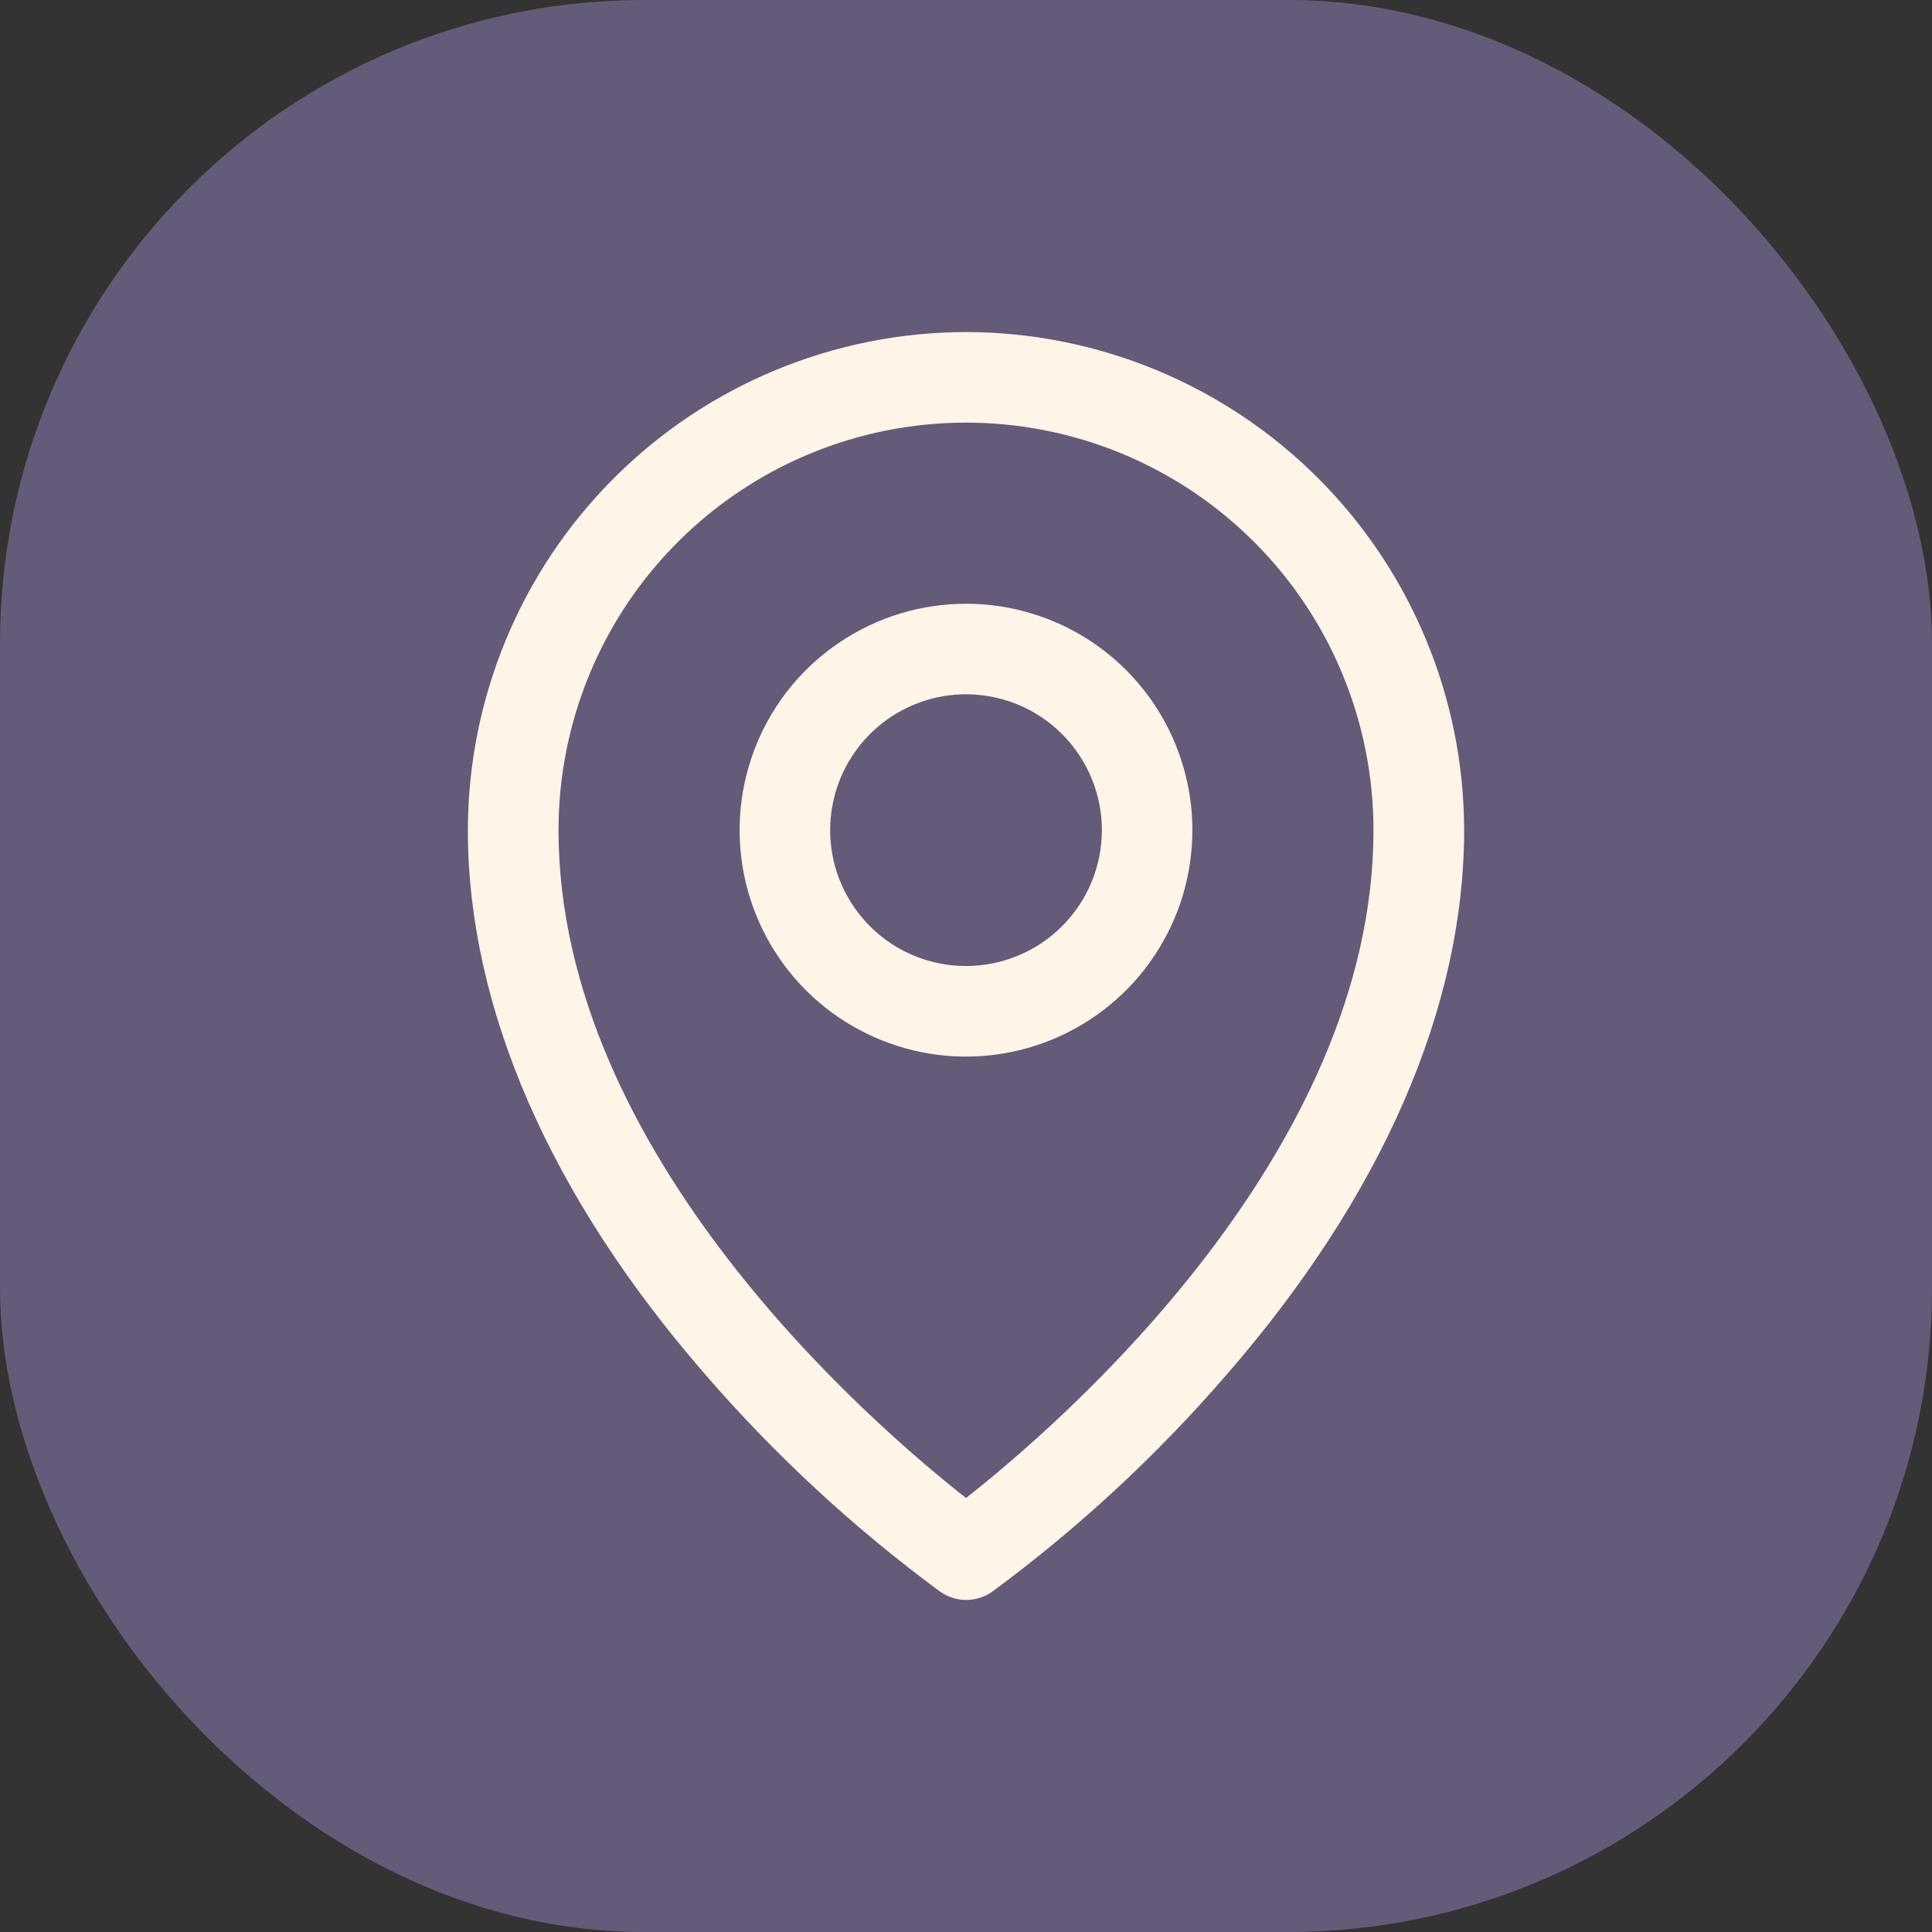 <svg width="24" height="24" viewBox="0 0 24 24" fill="none" xmlns="http://www.w3.org/2000/svg">
<rect x="0" y="0" width="24" height="24" fill="#333333" stroke="none"/>
<rect width="24" height="24" rx="8" fill="#645B79"/>
<path d="M12 7.5C11.444 7.5 10.9 7.665 10.438 7.974C9.975 8.283 9.614 8.722 9.402 9.236C9.189 9.75 9.133 10.316 9.242 10.861C9.35 11.407 9.618 11.908 10.011 12.301C10.405 12.695 10.906 12.962 11.451 13.071C11.997 13.18 12.562 13.124 13.076 12.911C13.59 12.698 14.03 12.338 14.338 11.875C14.648 11.412 14.812 10.869 14.812 10.312C14.812 9.567 14.516 8.851 13.989 8.324C13.461 7.796 12.746 7.5 12 7.5ZM12 12C11.666 12 11.34 11.901 11.062 11.716C10.785 11.53 10.569 11.267 10.441 10.958C10.313 10.65 10.28 10.311 10.345 9.983C10.41 9.656 10.571 9.355 10.807 9.119C11.043 8.883 11.343 8.723 11.671 8.657C11.998 8.592 12.337 8.626 12.646 8.753C12.954 8.881 13.218 9.097 13.403 9.375C13.588 9.652 13.688 9.979 13.688 10.312C13.688 10.76 13.51 11.189 13.193 11.506C12.877 11.822 12.448 12 12 12ZM12 4.125C10.36 4.127 8.787 4.779 7.627 5.939C6.467 7.099 5.814 8.672 5.812 10.312C5.812 12.52 6.833 14.86 8.766 17.08C9.634 18.083 10.612 18.986 11.68 19.773C11.775 19.839 11.887 19.875 12.003 19.875C12.118 19.875 12.231 19.839 12.325 19.773C13.392 18.986 14.368 18.083 15.234 17.08C17.165 14.86 18.188 12.52 18.188 10.312C18.186 8.672 17.533 7.099 16.373 5.939C15.213 4.779 13.64 4.127 12 4.125ZM12 18.609C10.838 17.695 6.938 14.338 6.938 10.312C6.938 8.97 7.471 7.682 8.42 6.733C9.37 5.783 10.657 5.25 12 5.25C13.343 5.25 14.63 5.783 15.58 6.733C16.529 7.682 17.062 8.97 17.062 10.312C17.062 14.336 13.162 17.695 12 18.609Z" fill="#FFF4E8"/>
</svg>
